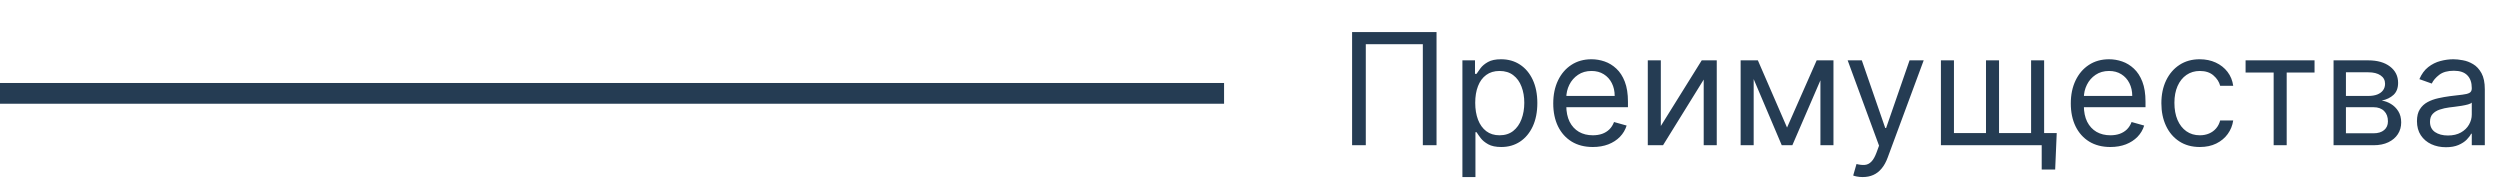 <?xml version="1.0" encoding="UTF-8"?> <svg xmlns="http://www.w3.org/2000/svg" width="241" height="18" viewBox="0 0 241 18" fill="none"> <path d="M138.482 3.091V14H137.161V4.263H131.663V14H130.342V3.091H138.482ZM140.976 17.068V5.818H142.19V7.118H142.339C142.432 6.976 142.56 6.795 142.723 6.575C142.89 6.351 143.128 6.152 143.437 5.978C143.749 5.8 144.172 5.712 144.704 5.712C145.393 5.712 146.001 5.884 146.526 6.228C147.052 6.573 147.462 7.061 147.757 7.693C148.051 8.325 148.199 9.071 148.199 9.93C148.199 10.797 148.051 11.548 147.757 12.184C147.462 12.816 147.054 13.306 146.532 13.654C146.009 13.998 145.408 14.171 144.726 14.171C144.2 14.171 143.779 14.084 143.463 13.909C143.147 13.732 142.904 13.531 142.734 13.307C142.563 13.08 142.432 12.892 142.339 12.743H142.233V17.068H140.976ZM142.212 9.909C142.212 10.527 142.302 11.072 142.483 11.544C142.664 12.013 142.929 12.381 143.277 12.647C143.625 12.91 144.051 13.041 144.555 13.041C145.081 13.041 145.519 12.903 145.871 12.626C146.226 12.345 146.492 11.969 146.67 11.496C146.851 11.021 146.942 10.492 146.942 9.909C146.942 9.334 146.853 8.815 146.675 8.354C146.501 7.888 146.237 7.521 145.882 7.251C145.53 6.978 145.088 6.841 144.555 6.841C144.044 6.841 143.614 6.971 143.266 7.23C142.918 7.485 142.655 7.844 142.478 8.306C142.3 8.764 142.212 9.298 142.212 9.909ZM153.547 14.171C152.758 14.171 152.078 13.996 151.507 13.648C150.938 13.297 150.5 12.807 150.191 12.178C149.886 11.546 149.733 10.811 149.733 9.973C149.733 9.135 149.886 8.396 150.191 7.757C150.5 7.114 150.93 6.614 151.48 6.255C152.034 5.893 152.68 5.712 153.419 5.712C153.845 5.712 154.266 5.783 154.681 5.925C155.097 6.067 155.475 6.298 155.816 6.617C156.157 6.933 156.429 7.352 156.631 7.874C156.833 8.396 156.935 9.039 156.935 9.803V10.335H150.628V9.249H155.656C155.656 8.787 155.564 8.375 155.379 8.013C155.198 7.651 154.939 7.365 154.601 7.155C154.268 6.946 153.873 6.841 153.419 6.841C152.918 6.841 152.485 6.965 152.119 7.214C151.757 7.459 151.478 7.778 151.283 8.173C151.088 8.567 150.99 8.989 150.99 9.44V10.165C150.99 10.783 151.097 11.306 151.31 11.736C151.526 12.162 151.826 12.487 152.21 12.711C152.593 12.931 153.039 13.041 153.547 13.041C153.877 13.041 154.175 12.995 154.442 12.903C154.712 12.807 154.944 12.665 155.139 12.477C155.335 12.285 155.486 12.047 155.592 11.763L156.807 12.104C156.679 12.516 156.464 12.878 156.162 13.19C155.86 13.499 155.487 13.741 155.044 13.915C154.6 14.085 154.101 14.171 153.547 14.171ZM160.104 12.146L164.046 5.818H165.495V14H164.237V7.672L160.317 14H158.847V5.818H160.104V12.146ZM172.271 12.296L175.127 5.818H176.32L172.783 14H171.76L168.287 5.818H169.459L172.271 12.296ZM169.054 5.818V14H167.797V5.818H169.054ZM175.489 14V5.818H176.746V14H175.489ZM179.564 17.068C179.351 17.068 179.161 17.05 178.994 17.015C178.827 16.983 178.711 16.951 178.648 16.919L178.967 15.811C179.273 15.889 179.542 15.918 179.777 15.896C180.011 15.875 180.219 15.77 180.4 15.582C180.585 15.397 180.753 15.097 180.906 14.682L181.14 14.043L178.115 5.818H179.479L181.737 12.338H181.822L184.081 5.818H185.444L181.971 15.193C181.815 15.616 181.622 15.966 181.391 16.242C181.16 16.523 180.892 16.731 180.586 16.866C180.285 17.001 179.944 17.068 179.564 17.068ZM198.268 12.828L198.119 16.344H196.82V14H195.754V12.828H198.268ZM187.104 5.818H188.361V12.828H191.45V5.818H192.707V12.828H195.797V5.818H197.054V14H187.104V5.818ZM203.439 14.171C202.651 14.171 201.971 13.996 201.399 13.648C200.831 13.297 200.392 12.807 200.084 12.178C199.778 11.546 199.625 10.811 199.625 9.973C199.625 9.135 199.778 8.396 200.084 7.757C200.392 7.114 200.822 6.614 201.373 6.255C201.927 5.893 202.573 5.712 203.312 5.712C203.738 5.712 204.158 5.783 204.574 5.925C204.989 6.067 205.368 6.298 205.709 6.617C206.049 6.933 206.321 7.352 206.524 7.874C206.726 8.396 206.827 9.039 206.827 9.803V10.335H200.52V9.249H205.549C205.549 8.787 205.456 8.375 205.272 8.013C205.091 7.651 204.831 7.365 204.494 7.155C204.16 6.946 203.766 6.841 203.312 6.841C202.811 6.841 202.378 6.965 202.012 7.214C201.65 7.459 201.371 7.778 201.176 8.173C200.98 8.567 200.883 8.989 200.883 9.44V10.165C200.883 10.783 200.989 11.306 201.202 11.736C201.419 12.162 201.719 12.487 202.102 12.711C202.486 12.931 202.932 13.041 203.439 13.041C203.77 13.041 204.068 12.995 204.334 12.903C204.604 12.807 204.837 12.665 205.032 12.477C205.227 12.285 205.378 12.047 205.485 11.763L206.699 12.104C206.571 12.516 206.357 12.878 206.055 13.19C205.753 13.499 205.38 13.741 204.936 13.915C204.492 14.085 203.993 14.171 203.439 14.171ZM212.063 14.171C211.296 14.171 210.636 13.989 210.082 13.627C209.528 13.265 209.102 12.766 208.803 12.13C208.505 11.495 208.356 10.768 208.356 9.952C208.356 9.121 208.509 8.387 208.814 7.752C209.123 7.113 209.553 6.614 210.103 6.255C210.657 5.893 211.303 5.712 212.042 5.712C212.617 5.712 213.136 5.818 213.597 6.031C214.059 6.244 214.437 6.543 214.732 6.926C215.027 7.31 215.21 7.757 215.281 8.268H214.024C213.928 7.896 213.715 7.565 213.384 7.278C213.058 6.987 212.617 6.841 212.063 6.841C211.573 6.841 211.144 6.969 210.774 7.224C210.408 7.477 210.123 7.833 209.917 8.295C209.714 8.753 209.613 9.291 209.613 9.909C209.613 10.541 209.712 11.092 209.911 11.56C210.114 12.029 210.398 12.393 210.764 12.652C211.133 12.912 211.566 13.041 212.063 13.041C212.39 13.041 212.687 12.984 212.953 12.871C213.219 12.757 213.445 12.594 213.629 12.381C213.814 12.168 213.945 11.912 214.024 11.614H215.281C215.21 12.097 215.034 12.532 214.753 12.919C214.476 13.302 214.109 13.608 213.651 13.835C213.196 14.059 212.667 14.171 212.063 14.171ZM216.474 6.99V5.818H223.122V6.99H220.437V14H219.18V6.99H216.474ZM224.955 14V5.818H228.3C229.181 5.818 229.881 6.017 230.399 6.415C230.918 6.812 231.177 7.338 231.177 7.991C231.177 8.489 231.029 8.874 230.735 9.147C230.44 9.417 230.062 9.6 229.6 9.696C229.902 9.739 230.195 9.845 230.479 10.016C230.767 10.186 231.005 10.421 231.193 10.719C231.381 11.014 231.475 11.376 231.475 11.805C231.475 12.224 231.369 12.599 231.156 12.929C230.942 13.26 230.637 13.521 230.239 13.712C229.842 13.904 229.366 14 228.812 14H224.955ZM226.148 12.849H228.812C229.245 12.849 229.584 12.746 229.829 12.54C230.074 12.335 230.197 12.054 230.197 11.699C230.197 11.276 230.074 10.944 229.829 10.703C229.584 10.458 229.245 10.335 228.812 10.335H226.148V12.849ZM226.148 9.249H228.3C228.638 9.249 228.927 9.202 229.169 9.11C229.41 9.014 229.595 8.879 229.723 8.705C229.854 8.528 229.92 8.318 229.92 8.077C229.92 7.732 229.776 7.462 229.488 7.267C229.201 7.068 228.805 6.969 228.3 6.969H226.148V9.249ZM235.786 14.192C235.267 14.192 234.797 14.094 234.374 13.899C233.952 13.7 233.616 13.414 233.367 13.041C233.119 12.665 232.995 12.21 232.995 11.678C232.995 11.209 233.087 10.829 233.272 10.538C233.456 10.243 233.703 10.012 234.012 9.845C234.321 9.678 234.662 9.554 235.035 9.472C235.411 9.387 235.789 9.32 236.169 9.27C236.666 9.206 237.07 9.158 237.378 9.126C237.691 9.091 237.918 9.032 238.06 8.95C238.206 8.869 238.279 8.727 238.279 8.524V8.482C238.279 7.956 238.135 7.548 237.847 7.256C237.563 6.965 237.132 6.82 236.553 6.82C235.953 6.82 235.482 6.951 235.141 7.214C234.8 7.477 234.561 7.757 234.422 8.055L233.229 7.629C233.442 7.132 233.726 6.745 234.081 6.468C234.44 6.188 234.831 5.992 235.253 5.882C235.679 5.768 236.098 5.712 236.51 5.712C236.773 5.712 237.075 5.744 237.416 5.808C237.76 5.868 238.092 5.994 238.412 6.186C238.735 6.377 239.003 6.667 239.216 7.054C239.429 7.441 239.536 7.96 239.536 8.609V14H238.279V12.892H238.215C238.13 13.07 237.987 13.26 237.789 13.462C237.59 13.664 237.325 13.837 236.995 13.979C236.665 14.121 236.262 14.192 235.786 14.192ZM235.978 13.062C236.475 13.062 236.894 12.965 237.235 12.77C237.579 12.574 237.838 12.322 238.012 12.013C238.19 11.704 238.279 11.379 238.279 11.038V9.888C238.225 9.952 238.108 10.01 237.927 10.064C237.75 10.113 237.544 10.158 237.309 10.197C237.078 10.232 236.853 10.264 236.633 10.293C236.416 10.318 236.24 10.339 236.105 10.357C235.779 10.399 235.473 10.468 235.189 10.564C234.909 10.657 234.681 10.797 234.507 10.985C234.337 11.17 234.252 11.422 234.252 11.742C234.252 12.178 234.413 12.508 234.736 12.732C235.063 12.952 235.477 13.062 235.978 13.062Z" fill="#253C53"></path> <path d="M0 9H118" stroke="#253C53" stroke-width="2"></path> </svg> 